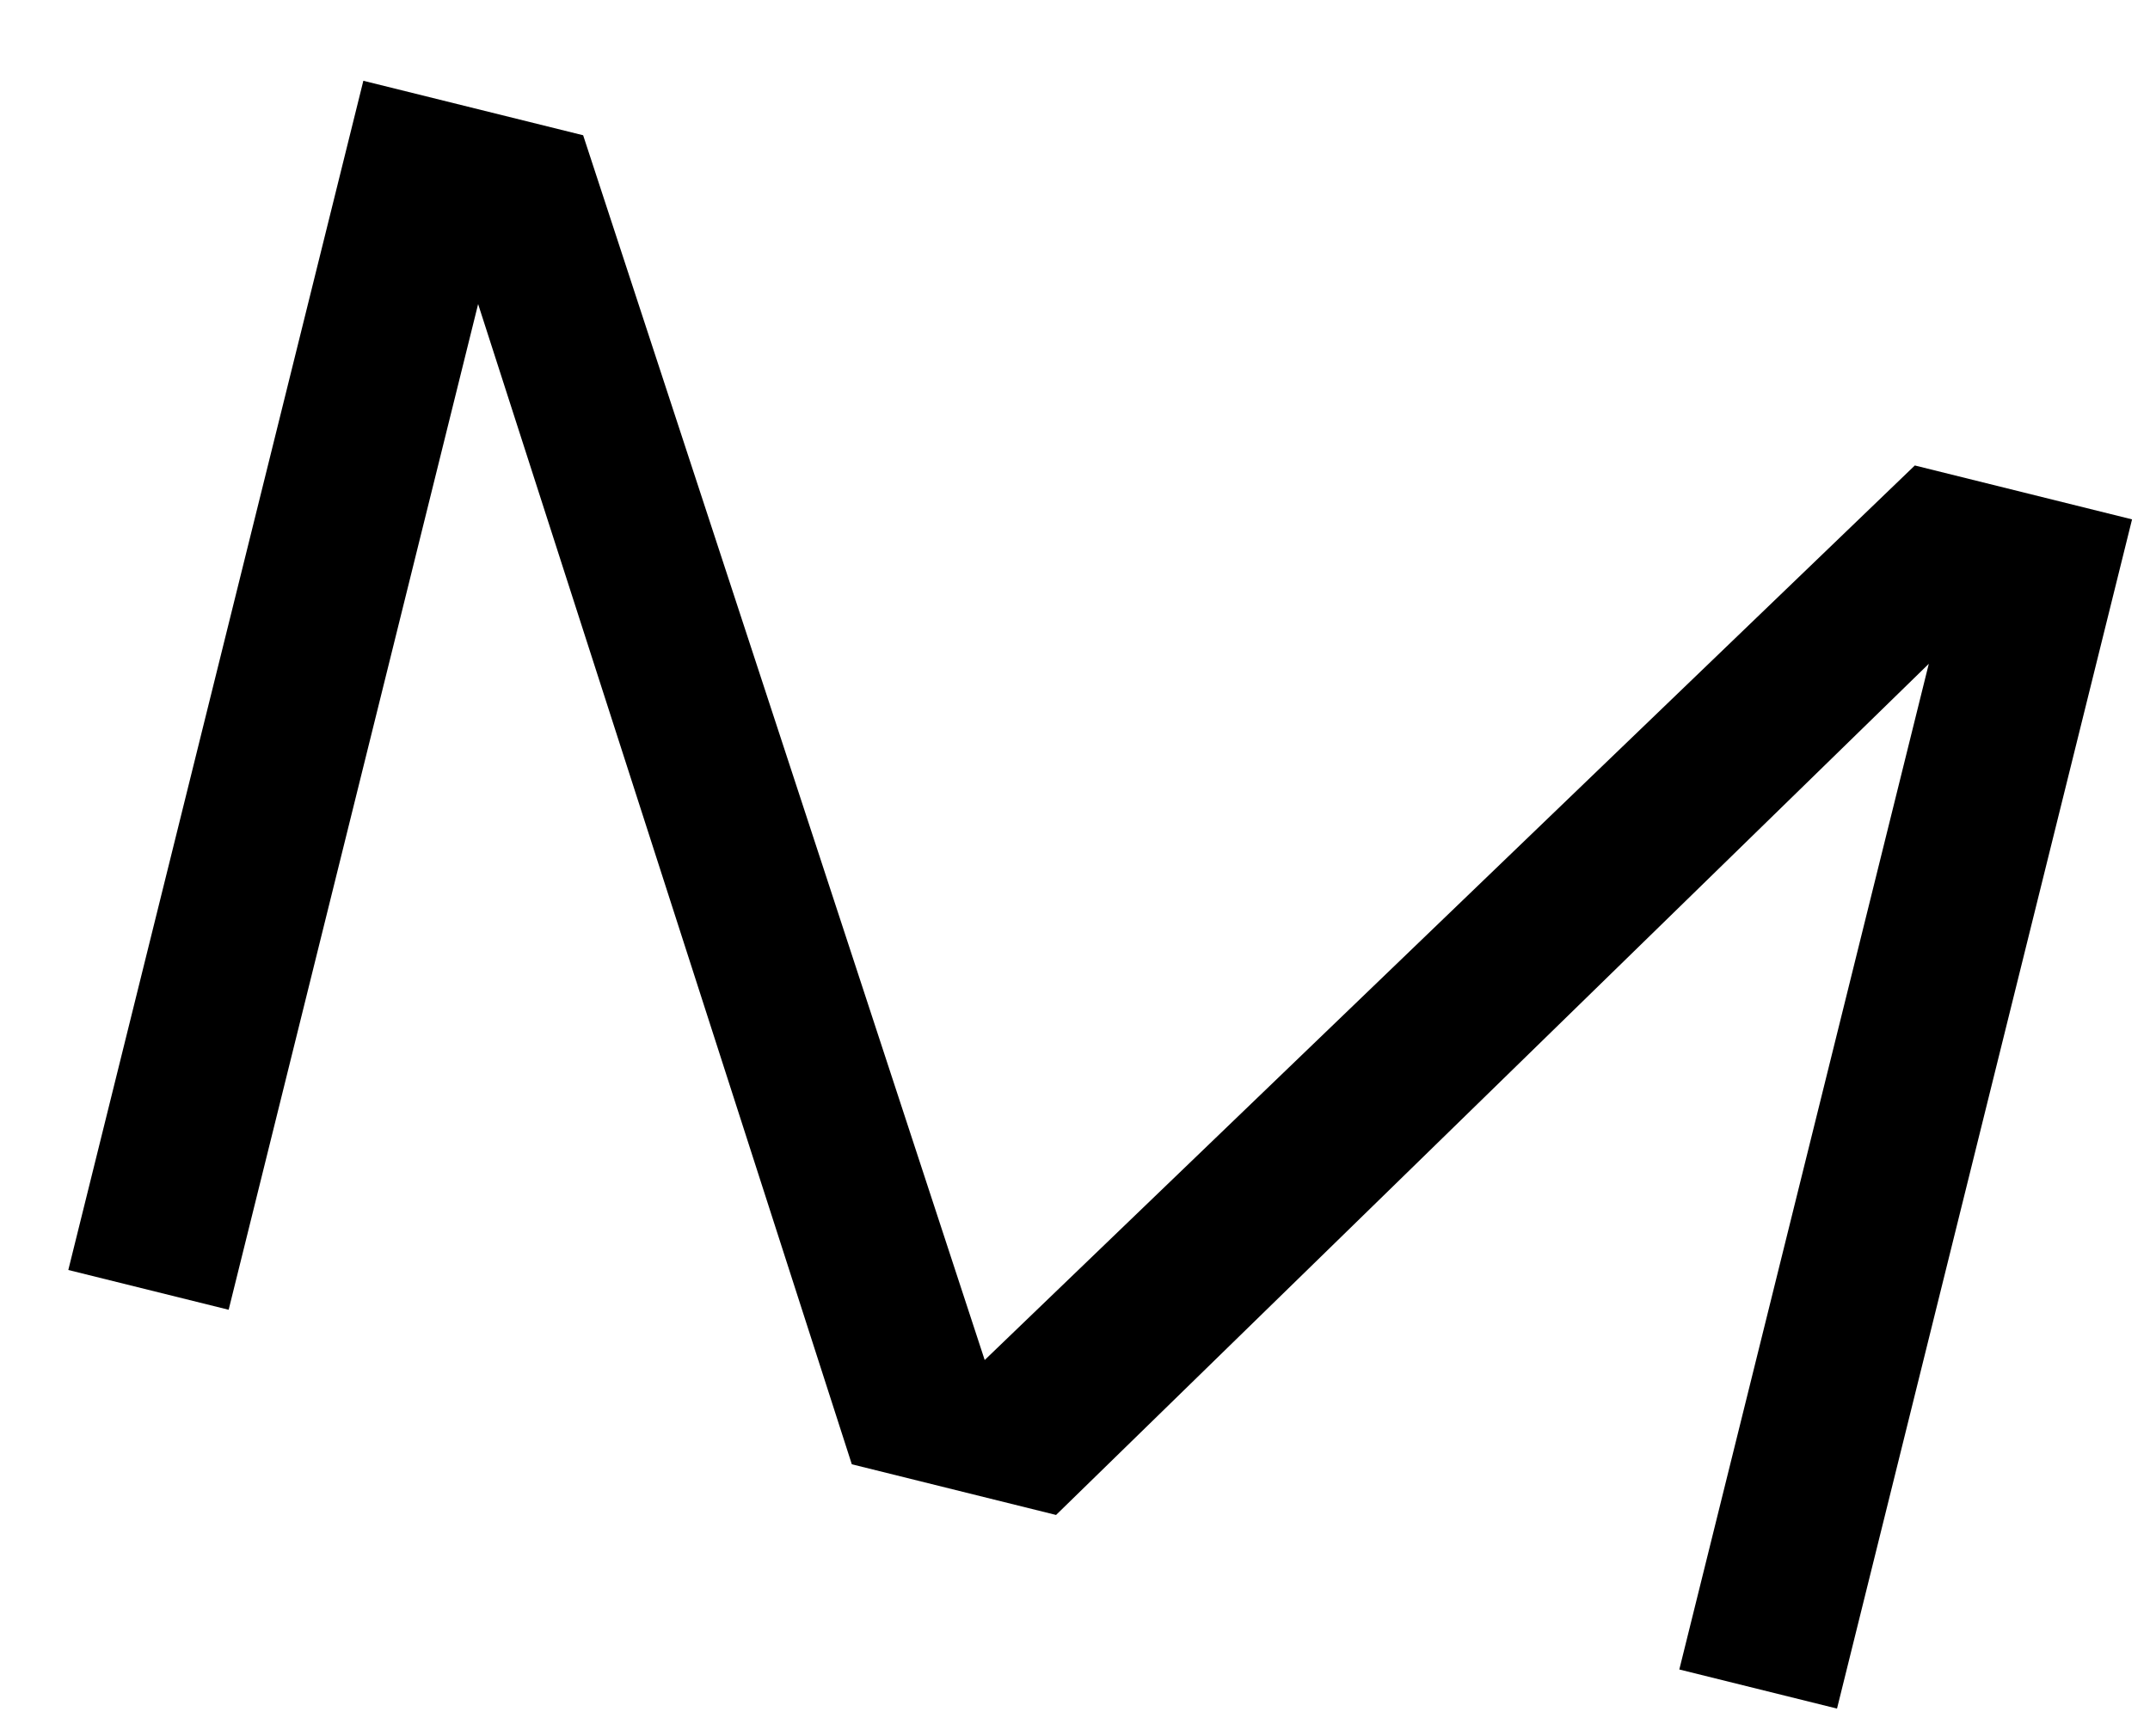 <?xml version="1.0" encoding="UTF-8"?> <svg xmlns="http://www.w3.org/2000/svg" width="26" height="21" viewBox="0 0 26 21" fill="none"> <path d="M12.771 18.324L10.301 17.711L5.782 3.678L2.765 15.842L0.826 15.361L4.394 0.977L7.052 1.636L11.908 16.45L23.156 5.63L25.783 6.282L22.215 20.666L20.308 20.193L23.325 8.029L12.771 18.324Z" fill="black"></path> </svg> 